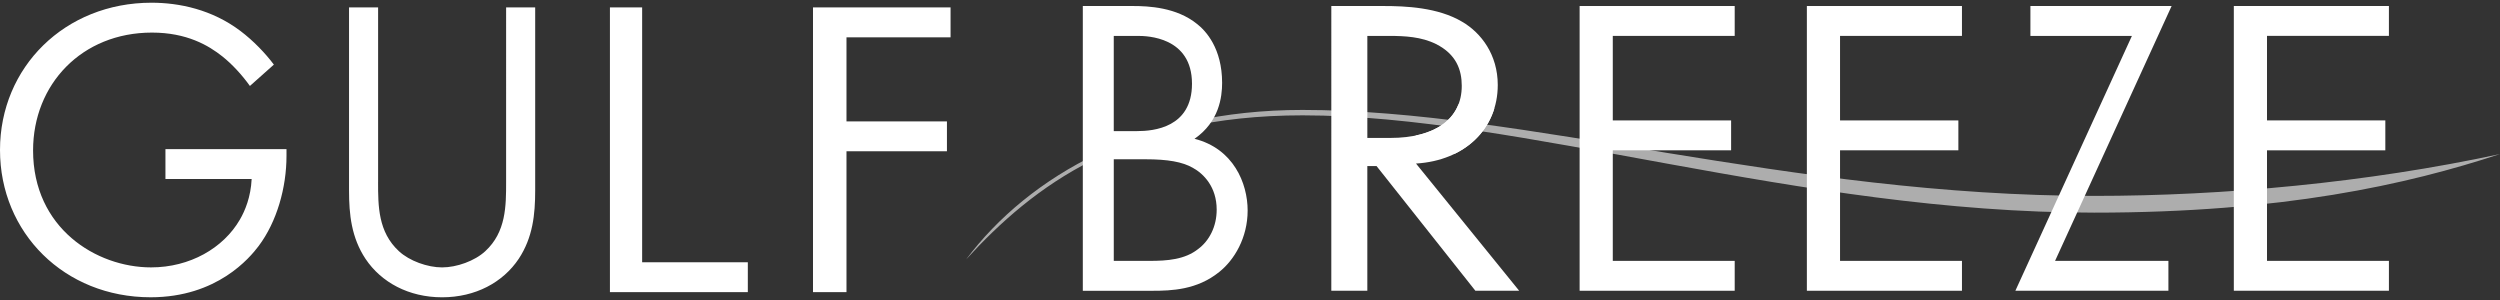 <?xml version="1.0" encoding="UTF-8"?>
<svg id="logos" xmlns="http://www.w3.org/2000/svg" viewBox="0 0 300 36">
  <rect x="0" y="0" width="300" height="36" fill="#333333" stroke="none"/>
  <defs>
    <style>
      .cls-1 {
        opacity: .6;
      }

      .cls-1, .cls-2 {
        fill: #fff;
      }
    </style>
  </defs>
  <path id="Gulf" class="cls-2" d="M19.854,17.897h14.525v.82c0,3.791-1.149,7.889-3.344,10.809-1.045,1.383-4.964,6.147-12.957,6.147C7.733,35.674,0,27.938,0,18S7.785.326,18.182.326c3.344,0,7.262.82,10.659,3.381,1.567,1.178,3.03,2.715,4.023,4.047l-2.874,2.561c-.993-1.383-2.142-2.613-3.292-3.535-1.672-1.332-4.284-2.869-8.464-2.869-8.412,0-14.264,6.199-14.264,14.139,0,9.324,7.576,14.037,14.159,14.037,4.65,0,8.673-2.305,10.659-5.737.627-1.076,1.306-2.715,1.411-4.867h-10.345v-3.586ZM45.37,21.842c0,2.869,0,5.994,2.498,8.299,1.272,1.178,3.44,1.947,5.184,1.947s3.912-.768,5.184-1.947c2.498-2.305,2.498-5.43,2.498-8.299V.89h3.488v21.977c0,2.869-.283,5.635-1.979,8.197-1.885,2.818-5.184,4.611-9.19,4.611-4.006,0-7.305-1.793-9.19-4.611-1.697-2.561-1.979-5.328-1.979-8.197V.89h3.488v20.952ZM77.057.89v30.583h12.682v3.586h-16.548V.89h3.866ZM114.067,4.476h-12.489v10.092h12.055v3.586h-12.055v16.905h-4.018V.89h16.508v3.586Z"/>
  <g id="Breeze">
    <g id="reze">
      <path class="cls-2" d="M166.008.722c2.628,0,6.541.154,9.461,1.895,2.278,1.332,4.263,3.945,4.263,7.582,0,5.225-3.913,9.068-9.811,9.426l12.381,15.266h-5.256l-11.856-14.959h-1.11v14.959h-4.322V.722h6.249ZM164.081,16.552h2.745c5.373,0,8.585-2.254,8.585-6.25,0-1.896-.642-3.791-3.095-5.02-1.752-.871-3.738-.973-5.607-.973h-2.628v12.244Z"/>
      <path class="cls-2" d="M235.435,4.308h-14.63v10.143h14.2v3.586h-14.2v13.268h14.63v3.586h-18.611V.722h18.611v3.586Z"/>
      <path class="cls-2" d="M246.607,31.306h13.602v3.586h-18.366l13.986-30.583h-12.18V.722h16.945l-13.986,30.583Z"/>
      <path class="cls-2" d="M286.67,4.308h-14.63v10.143h14.2v3.586h-14.2v13.268h14.63v3.586h-18.611V.722h18.611v3.586Z"/>
    </g>
    <path class="cls-1" d="M115.938,31.125c7.533-10.044,21.323-17.933,40.366-17.933,26.617,0,58.403,10.316,94.981,10.316,15.569,0,32.77-1.59,48.715-5.022-11.132,3.672-26.115,7.031-48.715,7.031-35.49,0-68.845-11.676-94.96-11.676-21.26,0-32.351,8.496-40.386,17.285Z"/>
    <path class="cls-2" d="M208.164,4.308h-14.63v10.143h14.2v3.586h-14.2v13.268h14.63v3.586h-18.61V.722h18.61v3.586Z"/>
    <path class="cls-2" d="M135.961.722c1.858,0,5.221.154,7.681,2.152,1.054.82,3.012,2.92,3.012,7.07,0,1.691-.351,4.662-3.313,6.711,4.669,1.178,6.376,5.328,6.376,8.607s-1.606,5.942-3.414,7.377c-2.661,2.152-5.723,2.254-8.032,2.254h-8.333V.722h6.024ZM133.652,15.732h2.811c1.958,0,6.576-.41,6.576-5.686,0-5.635-5.422-5.737-6.476-5.737h-2.912v11.424ZM133.652,31.306h4.267c2.159,0,4.267-.154,5.874-1.435,1.305-.973,2.209-2.664,2.209-4.713,0-2.715-1.556-4.303-2.861-5.02-1.255-.717-3.012-1.025-5.673-1.025h-3.815v12.192Z"/>
    <path class="cls-2" d="M174.565,18.452c2.36-1.153,4.039-3.07,4.765-5.466-1.462,1.114-3.198.649-4.308-.489-.744,1.946-2.545,3.24-5.186,3.776,1.629.599,3.201,1.33,4.729,2.179Z"/>
  </g>
</svg>